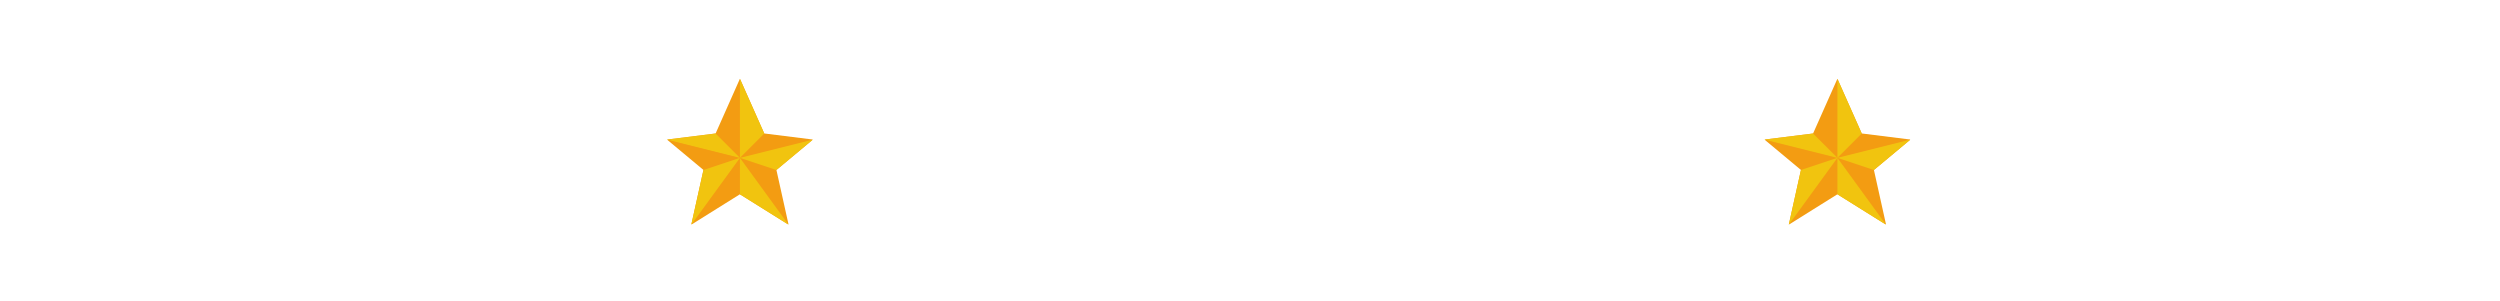 <svg width="1713" height="206" viewBox="0 0 1713 206" fill="none" xmlns="http://www.w3.org/2000/svg">
<g filter="url(#filter0_d_711_102)">
<path d="M1362.54 50.488V136.484H1379.54V158H1334.58V50.488H1362.54ZM1448.13 113.441C1448.13 124.243 1447.87 131.902 1447.34 136.418C1446.85 140.889 1445.26 144.984 1442.55 148.703C1439.9 152.422 1436.29 155.277 1431.73 157.27C1427.17 159.262 1421.86 160.258 1415.79 160.258C1410.04 160.258 1404.86 159.328 1400.25 157.469C1395.69 155.565 1392.02 152.732 1389.23 148.969C1386.44 145.206 1384.78 141.111 1384.25 136.684C1383.72 132.257 1383.45 124.509 1383.45 113.441V95.047C1383.45 84.245 1383.7 76.608 1384.18 72.137C1384.71 67.621 1386.31 63.504 1388.96 59.785C1391.67 56.066 1395.3 53.211 1399.86 51.219C1404.42 49.227 1409.73 48.23 1415.79 48.23C1421.55 48.23 1426.71 49.182 1431.27 51.086C1435.87 52.945 1439.57 55.757 1442.36 59.52C1445.14 63.283 1446.8 67.378 1447.34 71.805C1447.87 76.232 1448.13 83.979 1448.13 95.047V113.441ZM1420.18 78.113C1420.18 73.111 1419.89 69.923 1419.31 68.551C1418.78 67.134 1417.65 66.426 1415.93 66.426C1414.46 66.426 1413.34 67.001 1412.54 68.152C1411.79 69.259 1411.41 72.579 1411.41 78.113V128.316C1411.41 134.559 1411.65 138.41 1412.14 139.871C1412.67 141.332 1413.87 142.062 1415.73 142.062C1417.63 142.062 1418.85 141.221 1419.38 139.539C1419.91 137.857 1420.18 133.85 1420.18 127.52V78.113ZM1525.03 50.488L1510.82 158H1468.39L1452.25 50.488H1481.73C1485.14 80.106 1487.58 105.141 1489.04 125.594C1490.5 104.919 1492.03 86.547 1493.62 70.477L1495.55 50.488H1525.03ZM1529.81 50.488H1576.43V72.004H1557.77V92.391H1575.23V112.844H1557.77V136.484H1578.29V158H1529.81V50.488Z" fill="white"/>
</g>
<mask id="mask0_711_102" style="mask-type:luminance" maskUnits="userSpaceOnUse" x="457" y="54" width="100" height="100">
<path d="M557 54H457V154H557V54Z" fill="white"/>
</mask>
<g mask="url(#mask0_711_102)">
<path d="M507 53.947L523.666 91.447L557.003 95.614L531.999 116.447L540.332 153.948L507 133.113L473.667 153.948L482 116.447L457 95.614L490.334 91.447L507 53.947Z" fill="#F39C12"/>
<path d="M507 53.998V108.165L523.667 91.498L507 53.998Z" fill="#F1C40F"/>
<path d="M507 108.164L557 95.664L532 116.497L507 108.164Z" fill="#F1C40F"/>
<path d="M507 108.164L540.333 153.997L507 133.164V108.164Z" fill="#F1C40F"/>
<path d="M507 108.164L473.667 153.997L482 116.497L507 108.164Z" fill="#F1C40F"/>
<path d="M507 108.165L457 95.665L490.333 91.498L507 108.165Z" fill="#F1C40F"/>
</g>
<g filter="url(#filter1_d_711_102)">
<path d="M641.812 83.027H615.848V75.059C615.848 71.34 615.516 68.971 614.852 67.953C614.188 66.935 613.081 66.426 611.531 66.426C609.849 66.426 608.565 67.112 607.68 68.484C606.839 69.857 606.418 71.938 606.418 74.727C606.418 78.312 606.905 81.013 607.879 82.828C608.809 84.643 611.443 86.835 615.781 89.402C628.221 96.796 636.057 102.861 639.289 107.598C642.521 112.335 644.137 119.971 644.137 130.508C644.137 138.167 643.229 143.811 641.414 147.441C639.643 151.072 636.19 154.126 631.055 156.605C625.919 159.04 619.943 160.258 613.125 160.258C605.643 160.258 599.246 158.841 593.934 156.008C588.665 153.174 585.212 149.566 583.574 145.184C581.936 140.801 581.117 134.581 581.117 126.523V119.484H607.082V132.566C607.082 136.595 607.436 139.185 608.145 140.336C608.897 141.487 610.203 142.062 612.062 142.062C613.922 142.062 615.294 141.332 616.18 139.871C617.109 138.41 617.574 136.241 617.574 133.363C617.574 127.033 616.711 122.893 614.984 120.945C613.214 118.997 608.853 115.743 601.902 111.184C594.952 106.579 590.348 103.237 588.09 101.156C585.832 99.076 583.951 96.198 582.445 92.523C580.984 88.849 580.254 84.156 580.254 78.445C580.254 70.211 581.294 64.19 583.375 60.383C585.5 56.575 588.909 53.609 593.602 51.484C598.294 49.315 603.961 48.23 610.602 48.23C617.862 48.23 624.038 49.404 629.129 51.75C634.264 54.096 637.651 57.062 639.289 60.648C640.971 64.19 641.812 70.233 641.812 78.777V83.027ZM680.926 50.488V158H652.969V50.488H680.926ZM778.41 50.488V158H753.973V85.418L744.211 158H726.879L716.586 87.078V158H692.148V50.488H728.34C729.402 56.952 730.531 64.566 731.727 73.332L735.578 100.691L741.953 50.488H778.41ZM789.633 50.488H817.789C825.404 50.488 831.247 51.086 835.32 52.281C839.438 53.477 842.514 55.203 844.551 57.461C846.632 59.719 848.026 62.464 848.734 65.695C849.487 68.883 849.863 73.841 849.863 80.57V89.934C849.863 96.796 849.155 101.798 847.738 104.941C846.322 108.085 843.71 110.497 839.902 112.18C836.139 113.862 831.203 114.703 825.094 114.703H817.59V158H789.633V50.488ZM817.59 68.883V96.242C818.387 96.287 819.073 96.309 819.648 96.309C822.216 96.309 823.987 95.689 824.961 94.449C825.979 93.165 826.488 90.531 826.488 86.547V77.715C826.488 74.04 825.913 71.65 824.762 70.543C823.611 69.436 821.22 68.883 817.59 68.883ZM885.855 50.488V136.484H902.855V158H857.898V50.488H885.855ZM937.652 50.488V158H909.695V50.488H937.652ZM1014.15 97.371H986.195V78.644C986.195 73.199 985.885 69.812 985.266 68.484C984.69 67.112 983.384 66.426 981.348 66.426C979.046 66.426 977.585 67.245 976.965 68.883C976.345 70.521 976.035 74.062 976.035 79.508V129.445C976.035 134.669 976.345 138.078 976.965 139.672C977.585 141.266 978.979 142.062 981.148 142.062C983.229 142.062 984.579 141.266 985.199 139.672C985.863 138.078 986.195 134.337 986.195 128.449V114.969H1014.15V119.152C1014.15 130.264 1013.36 138.145 1011.76 142.793C1010.21 147.441 1006.74 151.514 1001.34 155.012C995.979 158.509 989.361 160.258 981.48 160.258C973.29 160.258 966.539 158.775 961.227 155.809C955.914 152.842 952.395 148.747 950.668 143.523C948.941 138.255 948.078 130.353 948.078 119.816V88.406C948.078 80.659 948.344 74.859 948.875 71.008C949.406 67.112 950.978 63.371 953.59 59.785C956.246 56.199 959.898 53.388 964.547 51.352C969.24 49.271 974.618 48.23 980.684 48.23C988.918 48.23 995.714 49.824 1001.07 53.012C1006.43 56.199 1009.95 60.184 1011.63 64.965C1013.31 69.702 1014.15 77.095 1014.15 87.144V97.371ZM1052.14 50.488V158H1024.18V50.488H1052.14ZM1119.67 50.488V72.004H1103.07V158H1075.11V72.004H1058.58V50.488H1119.67ZM1189.07 50.488L1168.68 119.086V158H1142.78V119.086L1123.12 50.488H1148.82C1152.85 71.428 1155.11 85.529 1155.6 92.789C1157.15 81.323 1159.74 67.223 1163.37 50.488H1189.07Z" fill="white"/>
</g>
<mask id="mask1_711_102" style="mask-type:luminance" maskUnits="userSpaceOnUse" x="1209" y="54" width="100" height="100">
<path d="M1309 54H1209V154H1309V54Z" fill="white"/>
</mask>
<g mask="url(#mask1_711_102)">
<path d="M1259 53.947L1275.67 91.447L1309 95.614L1284 116.447L1292.33 153.948L1259 133.113L1225.67 153.948L1234 116.447L1209 95.614L1242.33 91.447L1259 53.947Z" fill="#F39C12"/>
<path d="M1259 53.998V108.165L1275.67 91.498L1259 53.998Z" fill="#F1C40F"/>
<path d="M1259 108.164L1309 95.664L1284 116.497L1259 108.164Z" fill="#F1C40F"/>
<path d="M1259 108.164L1292.33 153.997L1259 133.164V108.164Z" fill="#F1C40F"/>
<path d="M1259 108.164L1225.67 153.997L1234 116.497L1259 108.164Z" fill="#F1C40F"/>
<path d="M1259 108.165L1209 95.665L1242.33 91.498L1259 108.165Z" fill="#F1C40F"/>
</g>
<g filter="url(#filter2_d_711_102)">
<path d="M149.891 50.488V72.004H133.289V158H105.332V72.004H88.797V50.488H149.891ZM156.266 50.488H176.055C189.247 50.488 198.168 50.997 202.816 52.016C207.509 53.034 211.316 55.646 214.238 59.852C217.204 64.013 218.688 70.676 218.688 79.84C218.688 88.207 217.647 93.829 215.566 96.707C213.486 99.585 209.391 101.311 203.281 101.887C208.815 103.259 212.534 105.096 214.438 107.398C216.341 109.701 217.514 111.826 217.957 113.773C218.444 115.677 218.688 120.967 218.688 129.645V158H192.723V122.273C192.723 116.518 192.258 112.954 191.328 111.582C190.443 110.21 188.074 109.523 184.223 109.523V158H156.266V50.488ZM184.223 68.883V92.789C187.366 92.789 189.557 92.368 190.797 91.527C192.081 90.642 192.723 87.831 192.723 83.094V77.184C192.723 73.775 192.103 71.539 190.863 70.477C189.668 69.414 187.454 68.883 184.223 68.883ZM293.129 50.488V122.34C293.129 130.486 292.863 136.219 292.332 139.539C291.801 142.815 290.229 146.202 287.617 149.699C285.005 153.152 281.552 155.786 277.258 157.602C273.008 159.372 267.983 160.258 262.184 160.258C255.764 160.258 250.098 159.195 245.184 157.07C240.27 154.945 236.595 152.178 234.16 148.77C231.725 145.361 230.286 141.775 229.844 138.012C229.401 134.204 229.18 126.236 229.18 114.105V50.488H257.137V131.105C257.137 135.798 257.38 138.809 257.867 140.137C258.398 141.421 259.439 142.062 260.988 142.062C262.759 142.062 263.888 141.354 264.375 139.938C264.906 138.477 265.172 135.068 265.172 129.711V50.488H293.129ZM360.266 50.488V72.004H343.664V158H315.707V72.004H299.172V50.488H360.266ZM430.922 50.488V158H402.965V112.844H394.598V158H366.641V50.488H394.598V88.938H402.965V50.488H430.922Z" fill="white"/>
</g>
<defs>
<filter id="filter0_d_711_102" x="1330.58" y="48.23" width="251.71" height="120.028" filterUnits="userSpaceOnUse" color-interpolation-filters="sRGB">
<feFlood flood-opacity="0" result="BackgroundImageFix"/>
<feColorMatrix in="SourceAlpha" type="matrix" values="0 0 0 0 0 0 0 0 0 0 0 0 0 0 0 0 0 0 127 0" result="hardAlpha"/>
<feOffset dy="4"/>
<feGaussianBlur stdDeviation="2"/>
<feComposite in2="hardAlpha" operator="out"/>
<feColorMatrix type="matrix" values="0 0 0 0 0 0 0 0 0 0 0 0 0 0 0 0 0 0 0.25 0"/>
<feBlend mode="normal" in2="BackgroundImageFix" result="effect1_dropShadow_711_102"/>
<feBlend mode="normal" in="SourceGraphic" in2="effect1_dropShadow_711_102" result="shape"/>
</filter>
<filter id="filter1_d_711_102" x="576.254" y="48.23" width="616.816" height="120.028" filterUnits="userSpaceOnUse" color-interpolation-filters="sRGB">
<feFlood flood-opacity="0" result="BackgroundImageFix"/>
<feColorMatrix in="SourceAlpha" type="matrix" values="0 0 0 0 0 0 0 0 0 0 0 0 0 0 0 0 0 0 127 0" result="hardAlpha"/>
<feOffset dy="4"/>
<feGaussianBlur stdDeviation="2"/>
<feComposite in2="hardAlpha" operator="out"/>
<feColorMatrix type="matrix" values="0 0 0 0 0 0 0 0 0 0 0 0 0 0 0 0 0 0 0.25 0"/>
<feBlend mode="normal" in2="BackgroundImageFix" result="effect1_dropShadow_711_102"/>
<feBlend mode="normal" in="SourceGraphic" in2="effect1_dropShadow_711_102" result="shape"/>
</filter>
<filter id="filter2_d_711_102" x="84.797" y="50.488" width="350.125" height="117.77" filterUnits="userSpaceOnUse" color-interpolation-filters="sRGB">
<feFlood flood-opacity="0" result="BackgroundImageFix"/>
<feColorMatrix in="SourceAlpha" type="matrix" values="0 0 0 0 0 0 0 0 0 0 0 0 0 0 0 0 0 0 127 0" result="hardAlpha"/>
<feOffset dy="4"/>
<feGaussianBlur stdDeviation="2"/>
<feComposite in2="hardAlpha" operator="out"/>
<feColorMatrix type="matrix" values="0 0 0 0 0 0 0 0 0 0 0 0 0 0 0 0 0 0 0.25 0"/>
<feBlend mode="normal" in2="BackgroundImageFix" result="effect1_dropShadow_711_102"/>
<feBlend mode="normal" in="SourceGraphic" in2="effect1_dropShadow_711_102" result="shape"/>
</filter>
</defs>
</svg>
